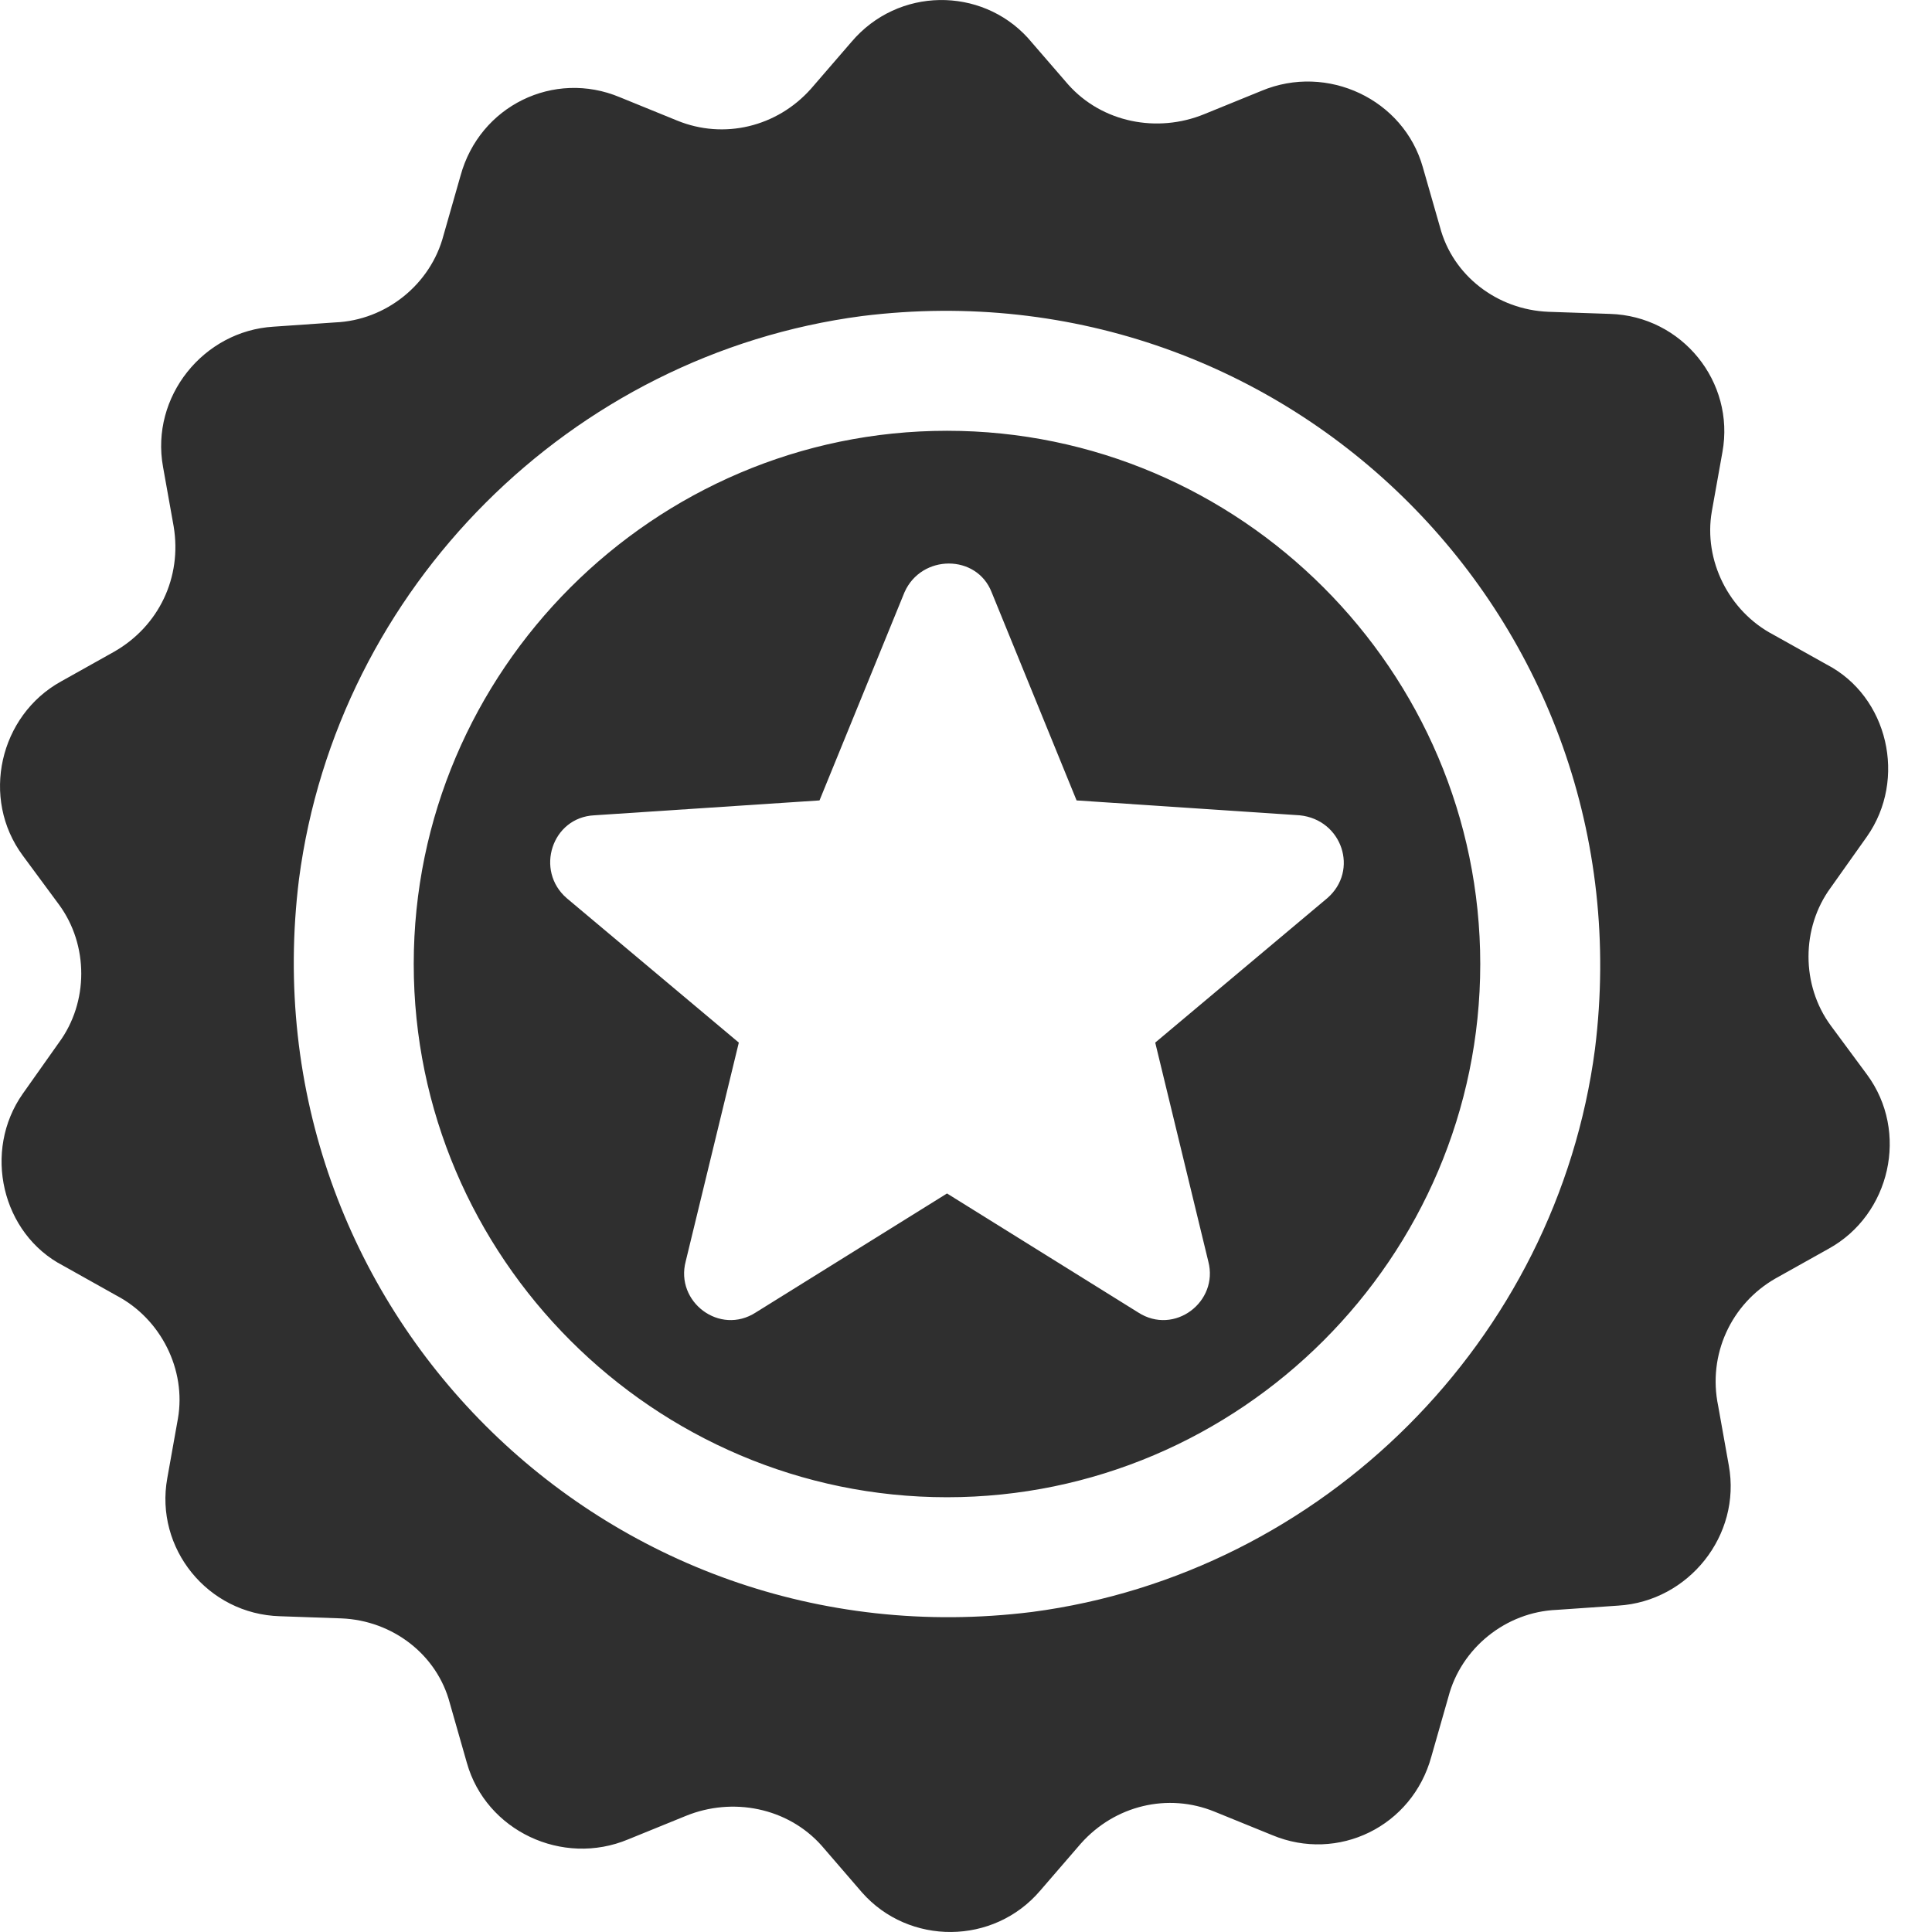<?xml version="1.0" encoding="UTF-8"?>
<svg width="34px" height="34px" viewBox="0 0 34 34" version="1.1" xmlns="http://www.w3.org/2000/svg" xmlns:xlink="http://www.w3.org/1999/xlink">
    <!-- Generator: Sketch 51.2 (57519) - http://www.bohemiancoding.com/sketch -->
    <title>Shape</title>
    <desc>Created with Sketch.</desc>
    <defs></defs>
    <g id="Symbols" stroke="none" stroke-width="1" fill="none" fill-rule="evenodd">
        <g id="header-copy" transform="translate(-902, -217)" fill="#2F2F2F" fill-rule="nonzero">
            <path d="M918.666,224.581 C913.506,224.581 909.281,228.806 909.281,233.965 C909.281,239.125 913.506,243.349 918.666,243.349 C923.825,243.349 928.05,239.125 928.05,233.965 C928.05,228.806 923.825,224.581 918.666,224.581 Z M925.358,232.806 L922.33,235.348 L923.264,239.199 C923.451,239.91 922.666,240.508 922.03,240.097 L918.666,238.003 L915.301,240.097 C914.665,240.508 913.88,239.91 914.067,239.199 L915.002,235.348 L911.973,232.806 C911.412,232.32 911.711,231.385 912.459,231.348 L916.422,231.086 L917.918,227.422 C918.217,226.749 919.189,226.749 919.451,227.422 L920.946,231.086 L924.872,231.348 C925.62,231.423 925.919,232.32 925.358,232.806 Z M933.247,239.498 L934.182,238.975 C935.266,238.377 935.602,236.919 934.855,235.909 L934.219,235.049 C933.696,234.339 933.696,233.329 934.219,232.619 L934.855,231.722 C935.565,230.712 935.228,229.254 934.144,228.693 L933.209,228.17 C932.424,227.759 931.976,226.861 932.125,226.001 L932.312,224.955 C932.536,223.721 931.602,222.562 930.331,222.524 L929.246,222.487 C928.349,222.45 927.564,221.851 927.34,220.991 L927.04,219.945 C926.704,218.748 925.358,218.113 924.199,218.599 L923.19,219.01 C922.367,219.346 921.395,219.159 920.797,218.486 L920.086,217.664 C919.264,216.767 917.806,216.767 916.983,217.739 L916.273,218.561 C915.675,219.234 914.74,219.459 913.917,219.122 L912.908,218.711 C911.749,218.225 910.44,218.86 910.104,220.094 L909.805,221.141 C909.58,222.001 908.795,222.637 907.898,222.674 L906.814,222.749 C905.58,222.823 904.645,223.982 904.869,225.216 L905.056,226.263 C905.206,227.16 904.795,228.02 904.009,228.469 L903.075,228.992 C901.991,229.591 901.654,231.049 902.402,232.058 L903.037,232.918 C903.561,233.629 903.561,234.638 903.037,235.348 L902.402,236.246 C901.691,237.255 902.028,238.713 903.112,239.274 L904.047,239.798 C904.832,240.209 905.281,241.106 905.131,241.966 L904.944,243.013 C904.72,244.247 905.655,245.406 906.926,245.443 L908.01,245.481 C908.907,245.518 909.692,246.116 909.917,246.976 L910.216,248.023 C910.552,249.219 911.898,249.855 913.057,249.369 L914.067,248.958 C914.889,248.621 915.861,248.808 916.46,249.481 L917.17,250.304 C917.993,251.238 919.488,251.238 920.311,250.266 L921.021,249.444 C921.619,248.771 922.554,248.546 923.376,248.883 L924.386,249.294 C925.545,249.78 926.854,249.145 927.19,247.911 L927.489,246.864 C927.713,246.004 928.499,245.368 929.396,245.331 L930.48,245.256 C931.714,245.181 932.649,244.022 932.424,242.789 L932.237,241.742 C932.05,240.844 932.462,239.947 933.247,239.498 Z M930.069,235.461 C929.396,240.583 925.283,244.695 920.161,245.368 C912.646,246.303 906.328,239.985 907.262,232.47 C907.935,227.347 912.048,223.235 917.17,222.562 C924.685,221.627 931.004,227.946 930.069,235.461 Z" id="Shape"></path>
        </g>
    </g>
</svg>
